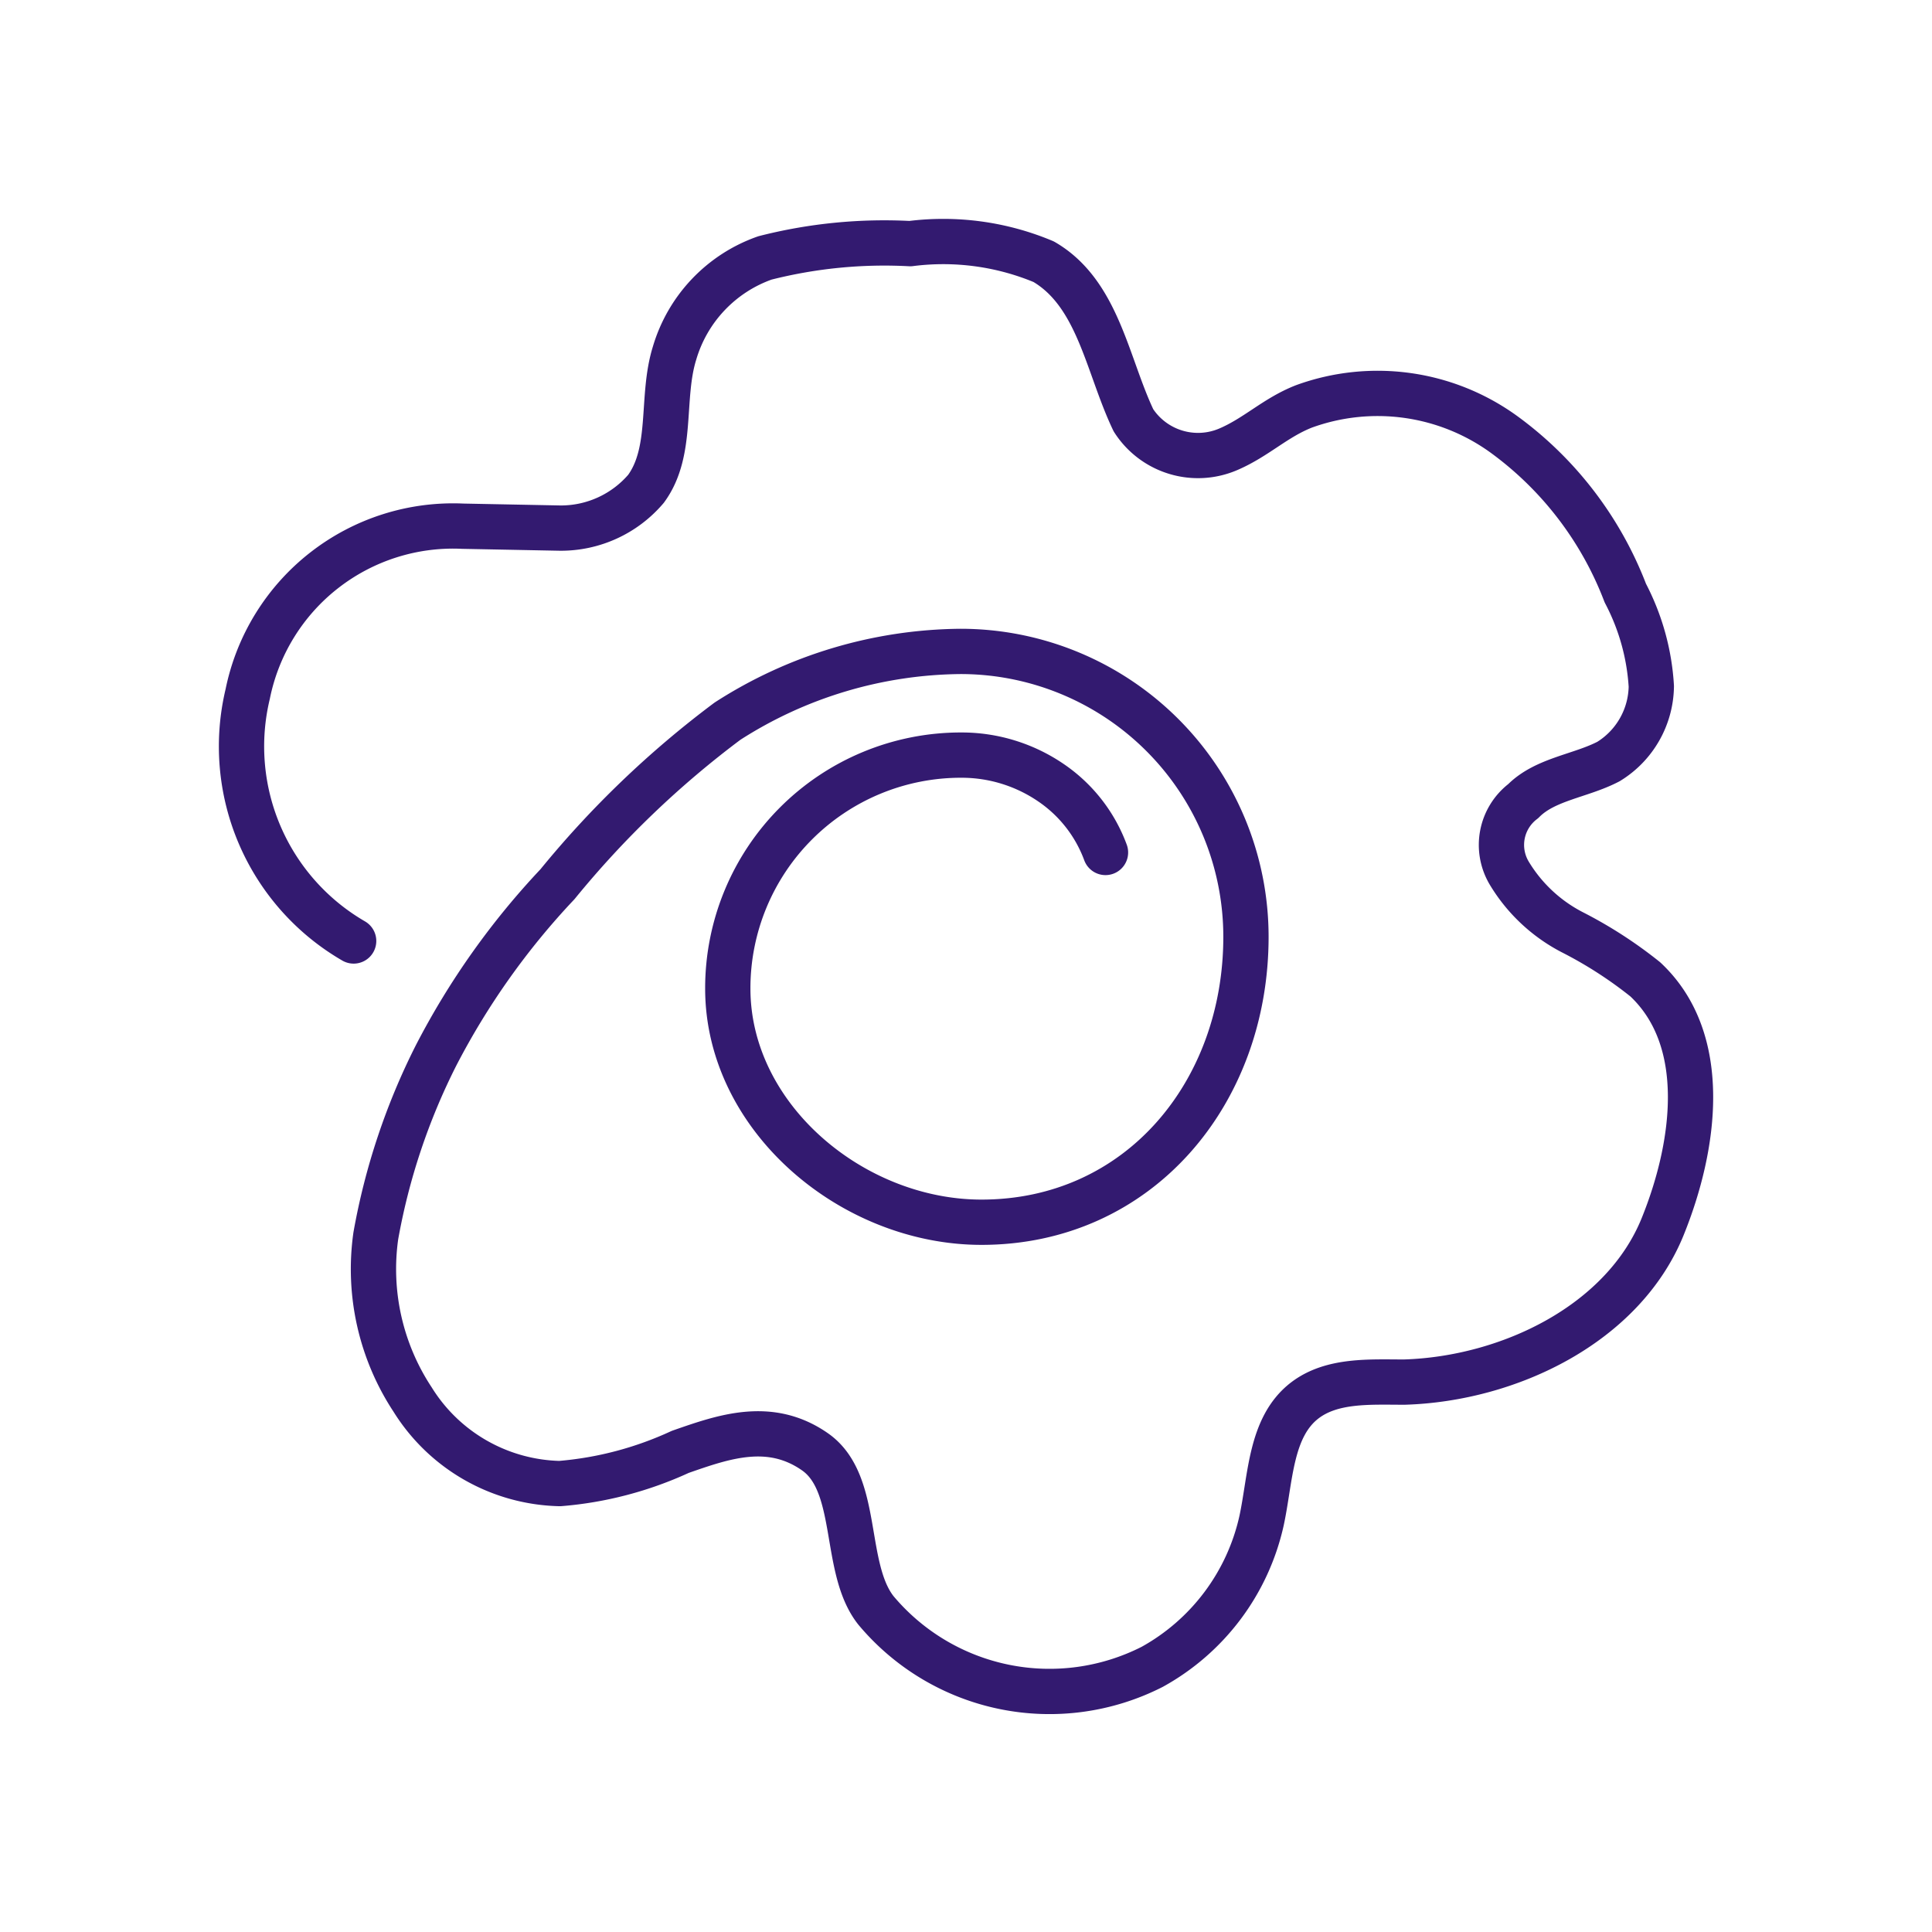 <svg xmlns="http://www.w3.org/2000/svg" viewBox="0 0 64 64" fill="none" stroke="#331A70" stroke-width="1.5" stroke-miterlimit="10" stroke-linecap="round" stroke-linejoin="round"><path d="M11.715 31.171a7.45 7.45 0 01-3.509-8.183 6.942 6.942 0 017.122-5.557l3.225.063a3.704 3.704 0 002.847-1.302c.914-1.25.483-3.015.946-4.496a4.77 4.77 0 012.994-3.152 16.02 16.02 0 014.811-.473 8.606 8.606 0 014.423.599c1.807 1.05 2.101 3.425 2.973 5.253.326.507.823.882 1.4 1.057a2.54 2.54 0 001.752-.101c.925-.399 1.555-1.05 2.5-1.418a7.138 7.138 0 013.431-.359 7.13 7.13 0 013.198 1.293 11.65 11.65 0 014.013 5.252c.503.957.797 2.01.861 3.089a2.97 2.97 0 01-1.418 2.49c-.925.483-2.101.578-2.826 1.313a1.82 1.82 0 00-.462 2.385 5.25 5.25 0 002.101 1.964 14.12 14.12 0 012.406 1.555c2.153 2.017 1.649 5.536.578 8.183-1.303 3.225-5.084 5.053-8.562 5.158-1.134 0-2.395-.084-3.299.609-1.145.882-1.124 2.563-1.429 3.981a7.35 7.35 0 01-3.624 4.843 7.5 7.5 0 01-9.15-1.87c-1.114-1.408-.515-4.202-2.017-5.252s-3.046-.494-4.465 0c-1.259.582-2.61.938-3.992 1.05a5.893 5.893 0 01-4.875-2.784 7.85 7.85 0 01-1.219-5.421 21.65 21.65 0 011.996-5.977 24.95 24.95 0 014.023-5.673 31.924 31.924 0 015.631-5.4 14.484 14.484 0 017.721-2.311 9.455 9.455 0 019.454 9.454c0 5.19-3.561 9.455-8.761 9.455-4.276 0-8.404-3.467-8.404-7.742a7.72 7.72 0 012.262-5.47 7.72 7.72 0 012.51-1.676 7.72 7.72 0 012.96-.586 5.246 5.246 0 012.973.914 4.8 4.8 0 011.807 2.311"/></svg>